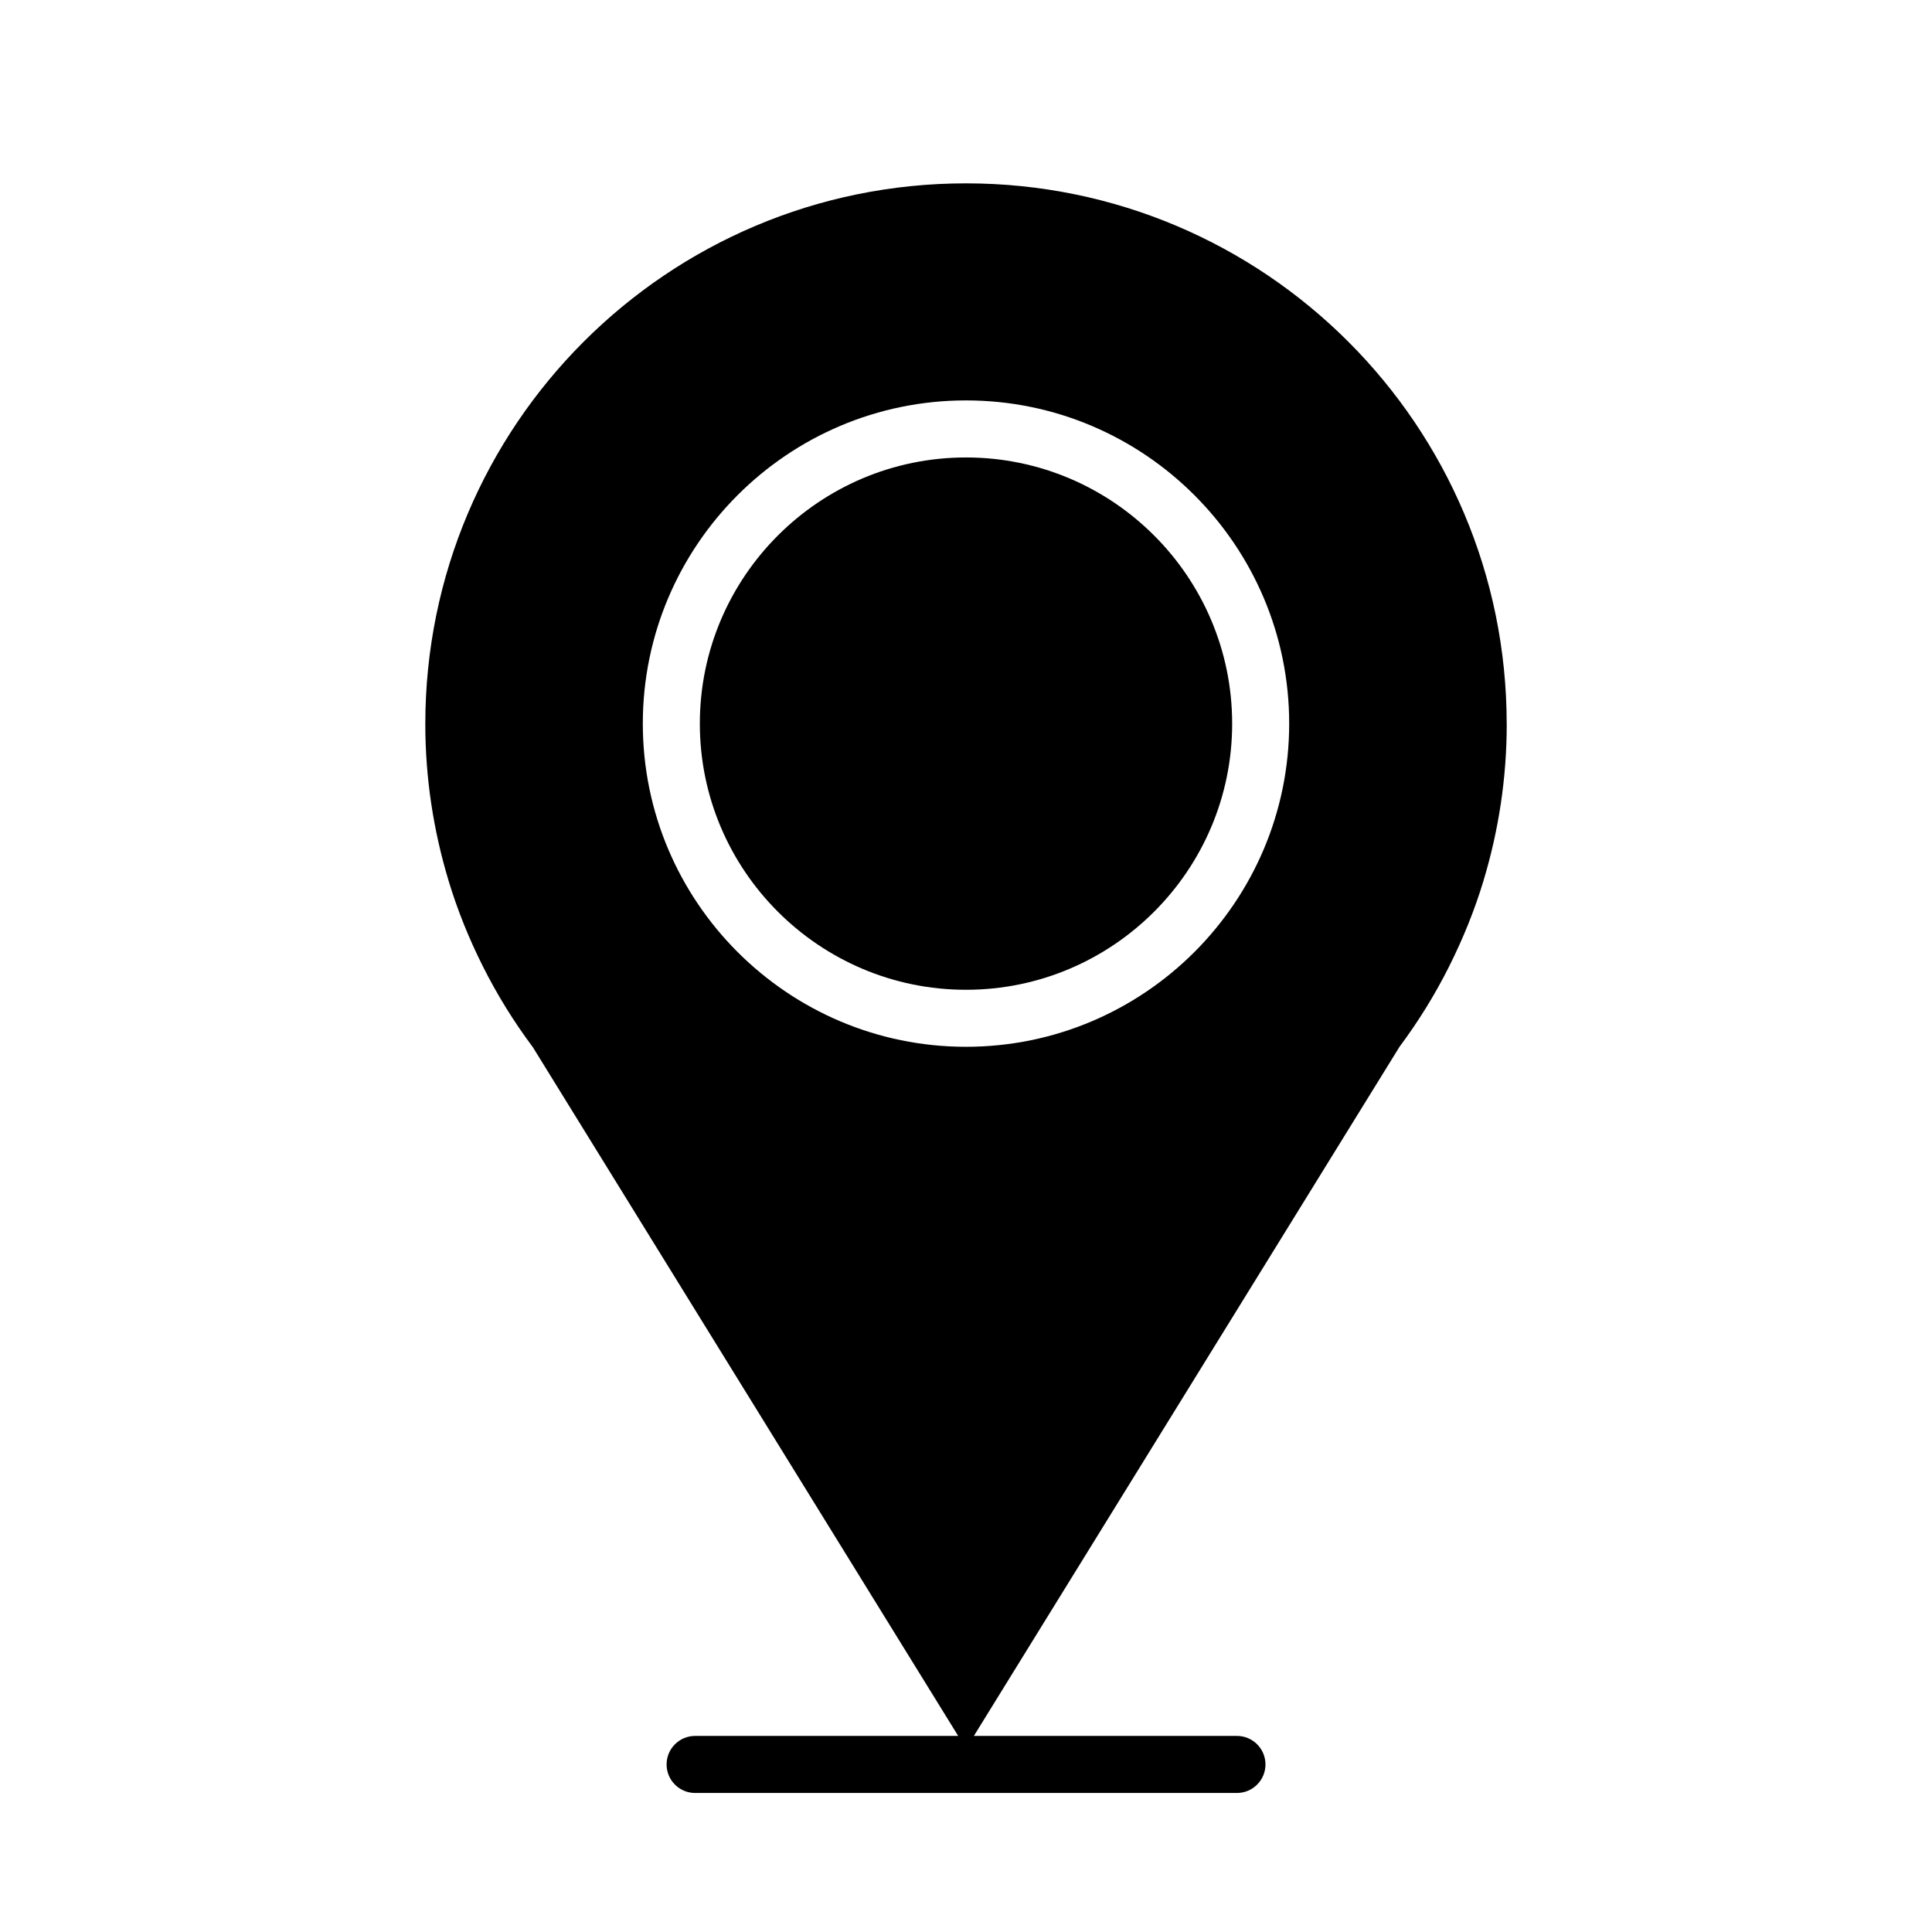 <?xml version="1.0" encoding="UTF-8"?>
<!-- Uploaded to: SVG Repo, www.svgrepo.com, Generator: SVG Repo Mixer Tools -->
<svg fill="#000000" width="800px" height="800px" version="1.1" viewBox="144 144 512 512" xmlns="http://www.w3.org/2000/svg">
 <g>
  <path d="m400 265.23c-38.895 0-70.535 31.641-70.535 70.535s31.641 70.535 70.535 70.535 70.535-31.641 70.535-70.535c-0.004-38.898-31.641-70.535-70.535-70.535z"/>
  <path d="m543.29 335.89c0-79.145-64.145-143.3-143.29-143.3-79.145 0-143.29 64.148-143.29 143.29 0 14.391 2.176 28.258 6.121 41.359h-0.035l0.059 0.102c2.371 7.871 5.441 15.422 9.062 22.652l0.004 0.012c3.805 7.594 8.262 14.793 13.297 21.523l112.71 182.51h-69.715c-4.176 0-7.559 3.387-7.559 7.559 0 4.172 3.379 7.559 7.559 7.559h143.59c4.172 0 7.559-3.387 7.559-7.559 0-4.172-3.387-7.559-7.559-7.559h-69.719l112.81-182.64c4.973-6.676 9.375-13.777 13.141-21.281l0.078-0.125-0.016-0.012c3.621-7.231 6.691-14.777 9.062-22.633l0.059-0.105h-0.035c3.949-13.098 6.117-26.969 6.117-41.359zm-143.29 85.52c-47.227 0-85.648-38.422-85.648-85.648 0-47.227 38.422-85.648 85.648-85.648s85.648 38.422 85.648 85.648c-0.004 47.227-38.422 85.648-85.648 85.648z"/>
 </g>
</svg>